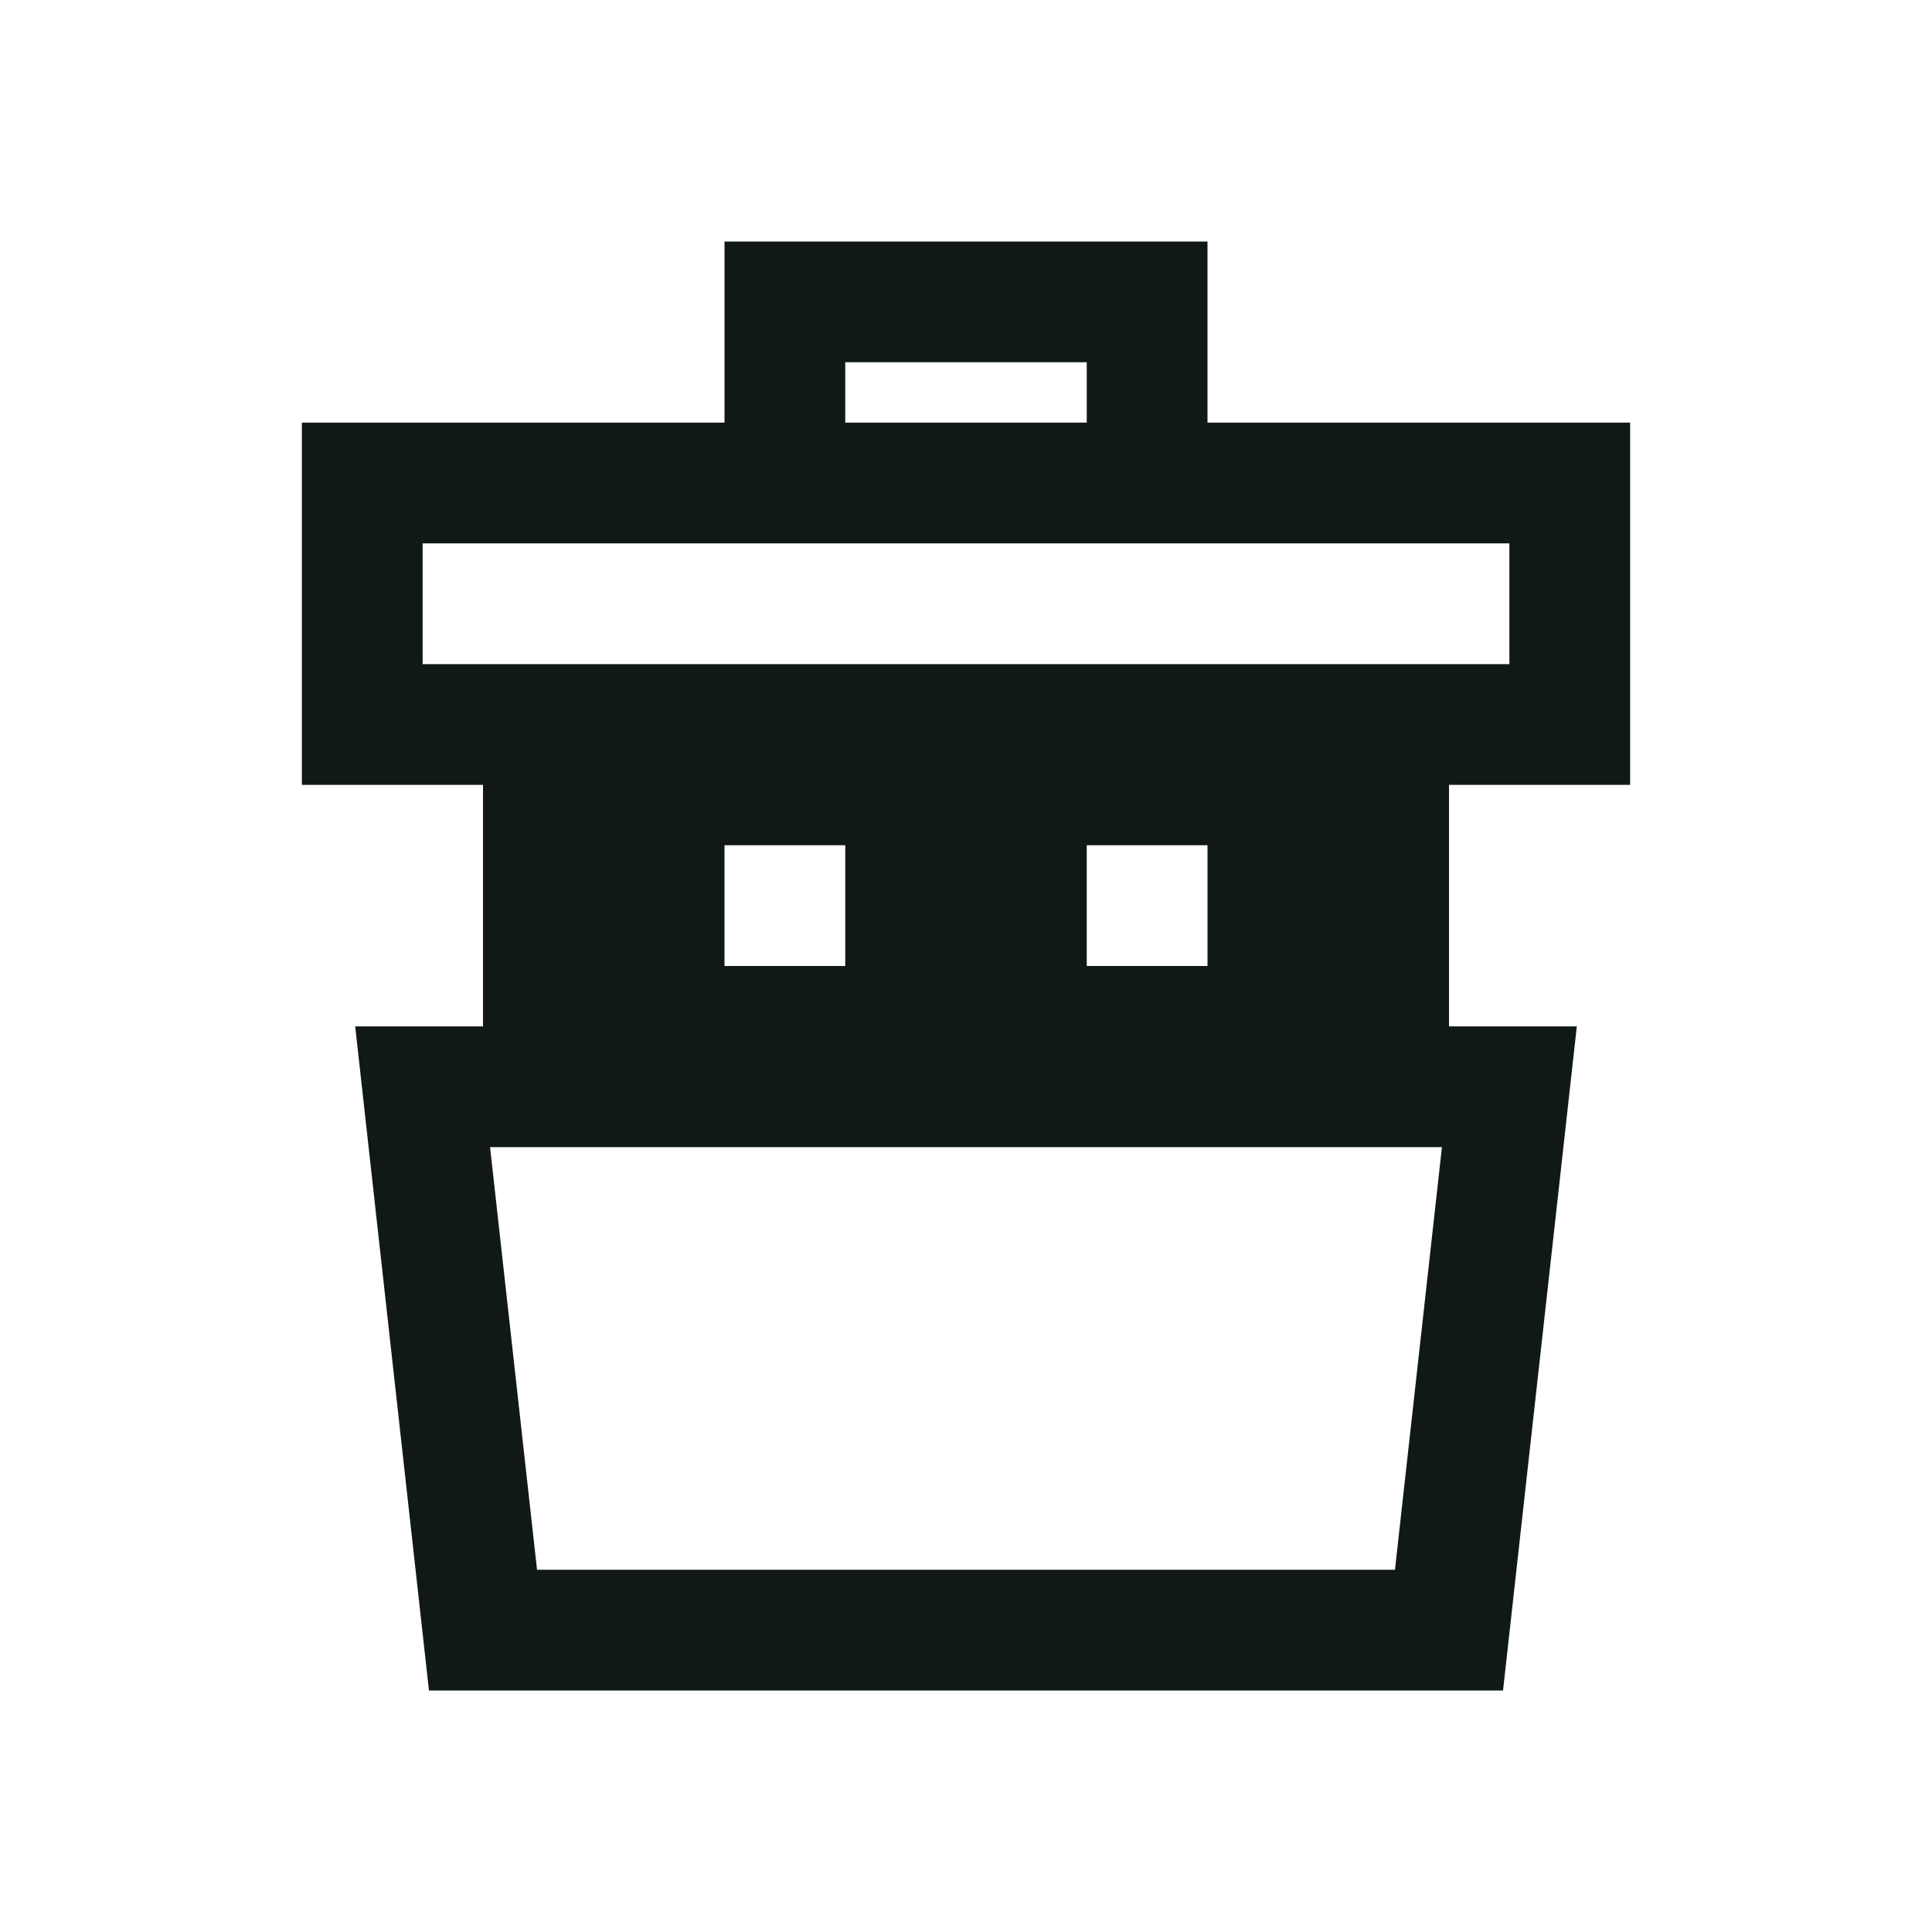 <?xml version="1.0" encoding="utf-8"?><!-- Скачано с сайта svg4.ru / Downloaded from svg4.ru -->
<svg version="1.1" id="Uploaded to svgrepo.com" xmlns="http://www.w3.org/2000/svg" xmlns:xlink="http://www.w3.org/1999/xlink" 
	 width="800px" height="800px" viewBox="0 0 32 32" xml:space="preserve">
<style type="text/css">
	.linesandangles_een{fill:#111918;}
</style>
<path class="linesandangles_een" d="M27,13V7h-7V4h-8v3H5v6h3v4H5.883l1.222,11h17.79l1.222-11H24v-4H27z M14,6h4v1h-4V6z
	 M23.105,26H8.895l-0.778-7h15.766L23.105,26z M12,16v-2h2v2H12z M18,16v-2h2v2H18z M7,11V9h18v2H7z"/>
</svg>